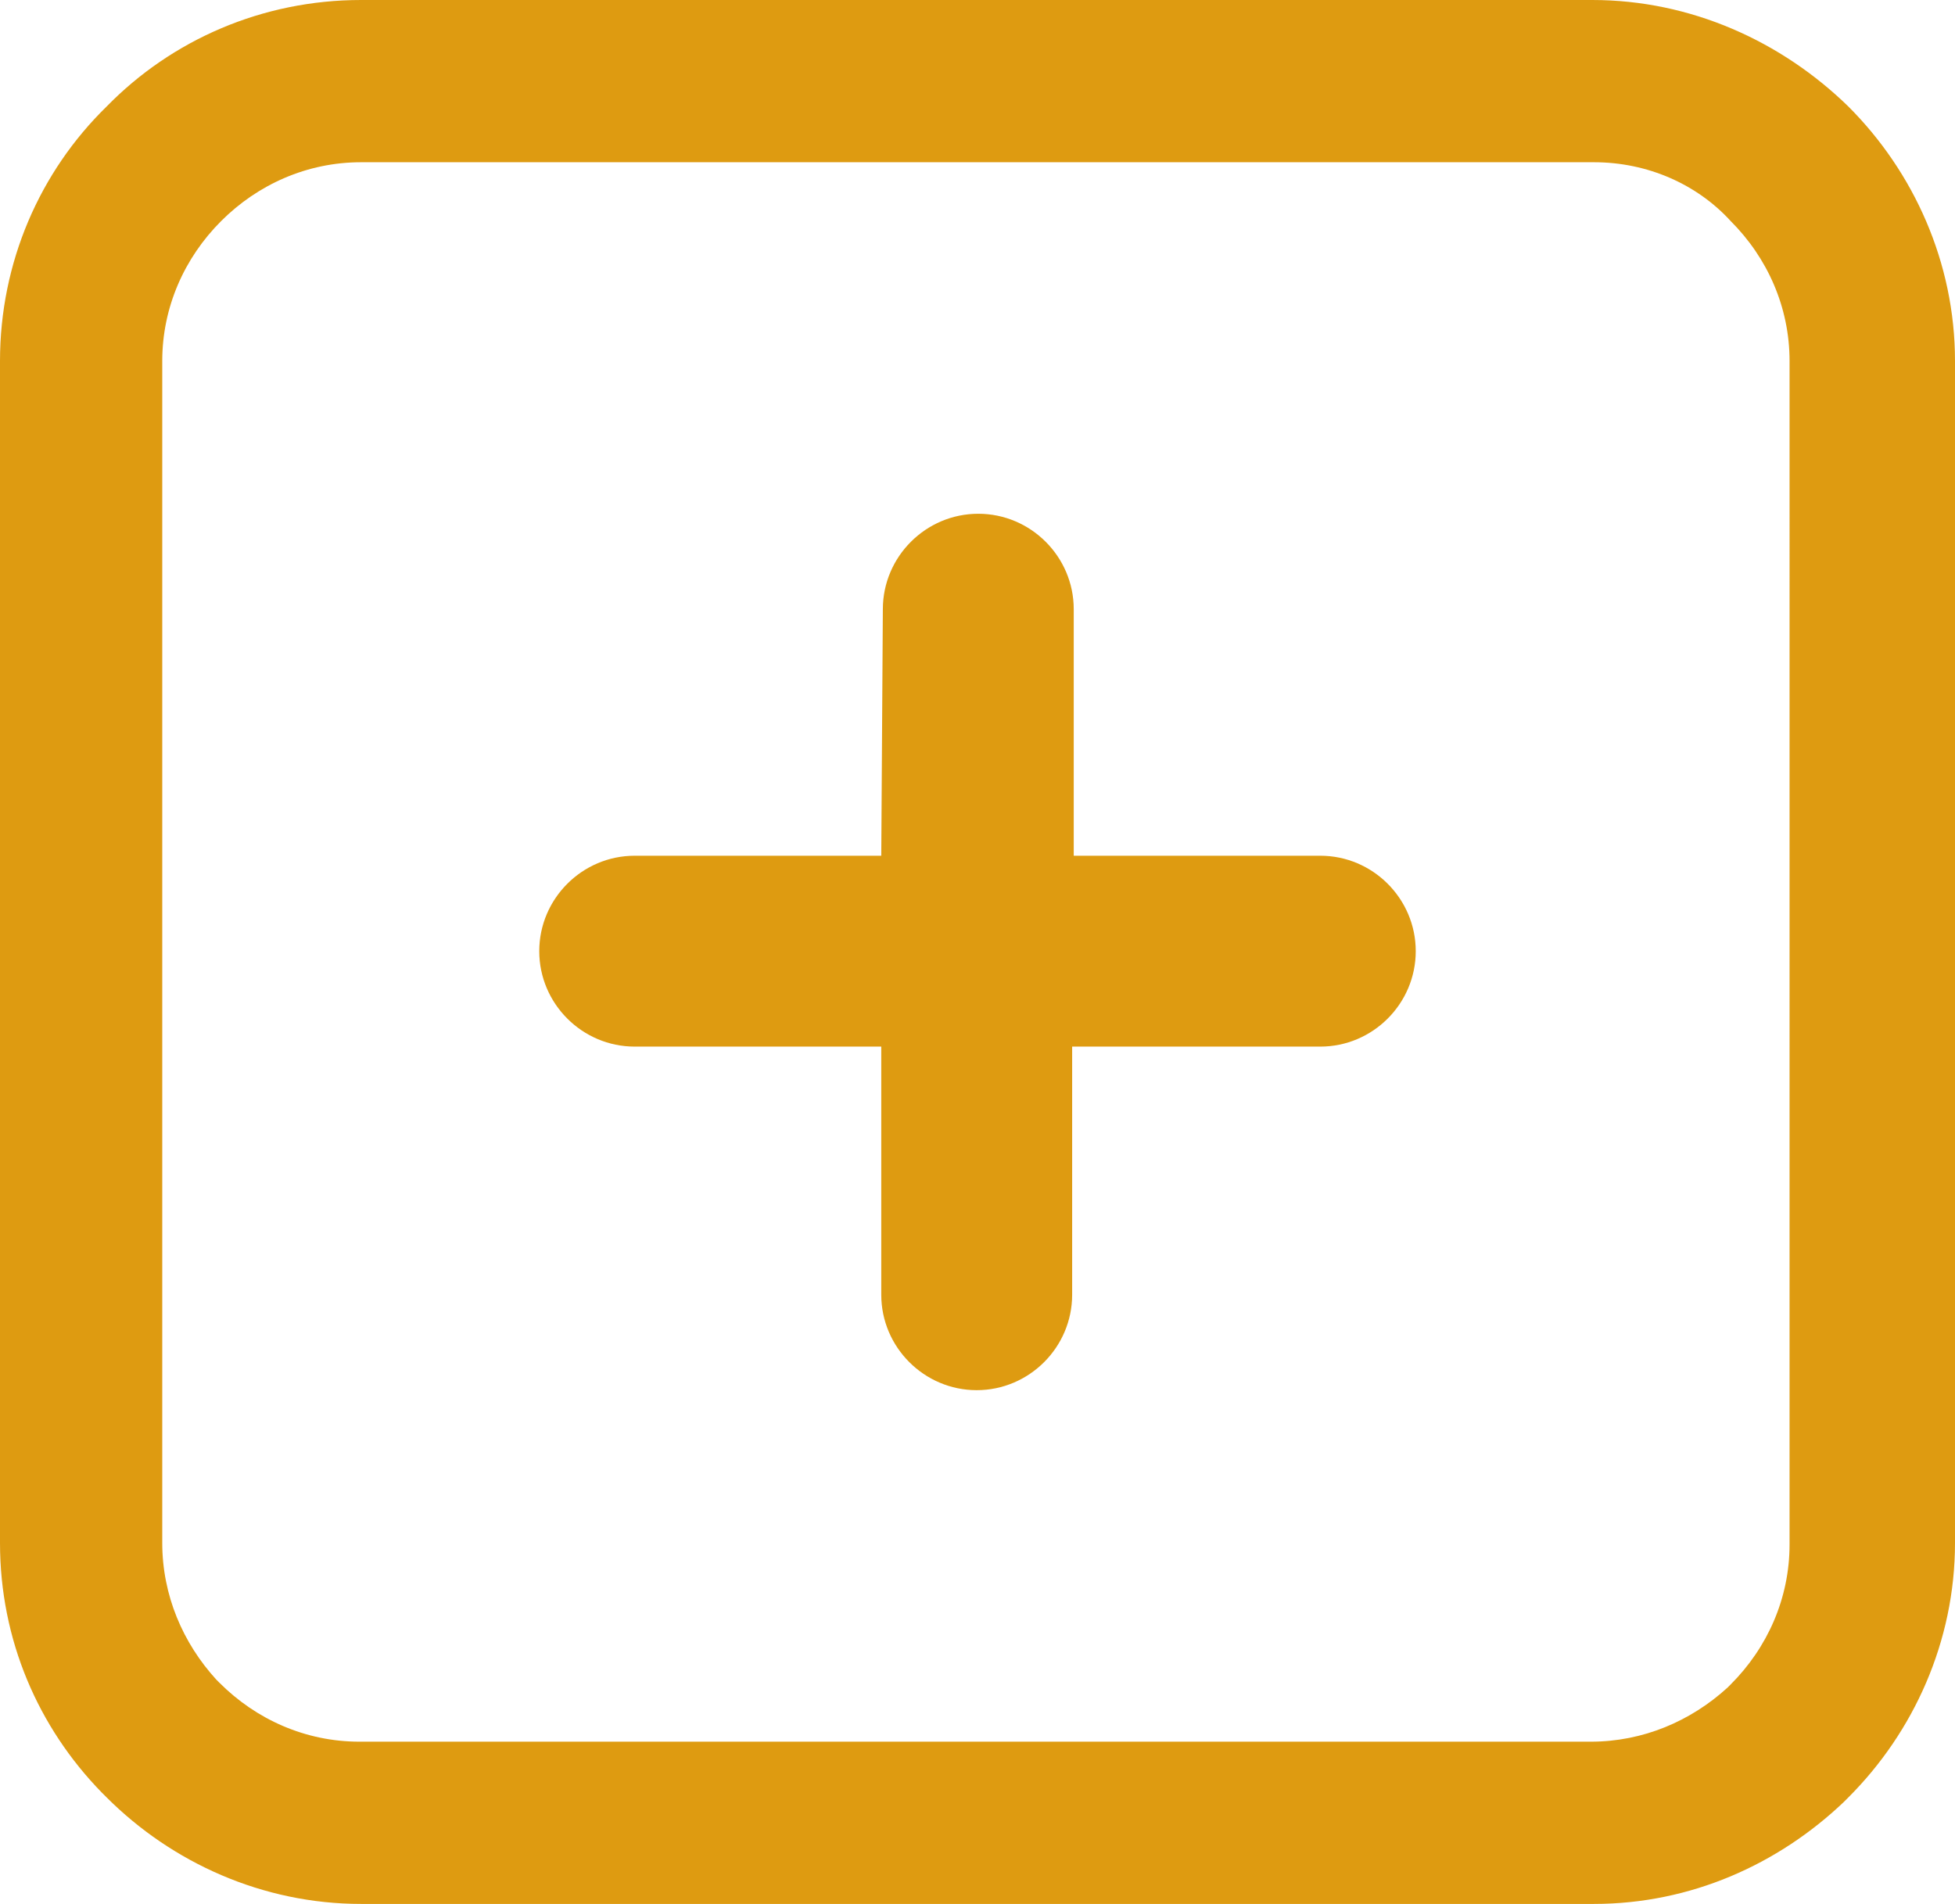 <?xml version="1.0" encoding="utf-8"?>
<!-- Generator: Adobe Illustrator 27.8.0, SVG Export Plug-In . SVG Version: 6.00 Build 0)  -->
<svg version="1.1" id="Layer_1" xmlns="http://www.w3.org/2000/svg" xmlns:xlink="http://www.w3.org/1999/xlink" x="0px" y="0px"
	 viewBox="0 0 122.9 119.7" style="enable-background:new 0 0 122.9 119.7;" xml:space="preserve">
<style type="text/css">
	.st0{fill:#DE9B11;}
</style>
<g>
	<path class="st0" d="M22.7,0h77.4c6.2,0,11.9,2.6,16.1,6.7c4.1,4.1,6.7,9.8,6.7,16V97c0,6.2-2.6,11.9-6.7,16l-0.3,0.3
		c-4.1,3.9-9.6,6.4-15.7,6.4H22.7c-6.2,0-11.9-2.6-16-6.7l-0.3-0.3C2.4,108.6,0,103.1,0,97V22.7c0-6.2,2.5-11.9,6.7-16
		C10.8,2.5,16.5,0,22.7,0L22.7,0z M55.5,38.3c0-3.3,2.7-6,6-6s6,2.7,6,6v15.5H83c3.3,0,6,2.7,6,6c0,3.3-2.7,6-6,6H67.4v15.6
		c0,3.3-2.7,6-6,6c-3.3,0-6-2.7-6-6V65.8H39.9c-3.3,0-6-2.7-6-6c0-3.3,2.7-6,6-6h15.5L55.5,38.3L55.5,38.3z M100.2,10.2H22.7
		c-3.4,0-6.5,1.4-8.8,3.7c-2.3,2.3-3.7,5.4-3.7,8.8V97c0,3.3,1.3,6.3,3.4,8.6l0.2,0.2c2.3,2.3,5.4,3.7,8.8,3.7h77.4
		c3.3,0,6.3-1.3,8.6-3.4l0.2-0.2c2.3-2.3,3.7-5.4,3.7-8.8V22.7c0-3.4-1.4-6.5-3.7-8.8C106.7,11.6,103.6,10.2,100.2,10.2L100.2,10.2z
		"/>
</g>
</svg>
